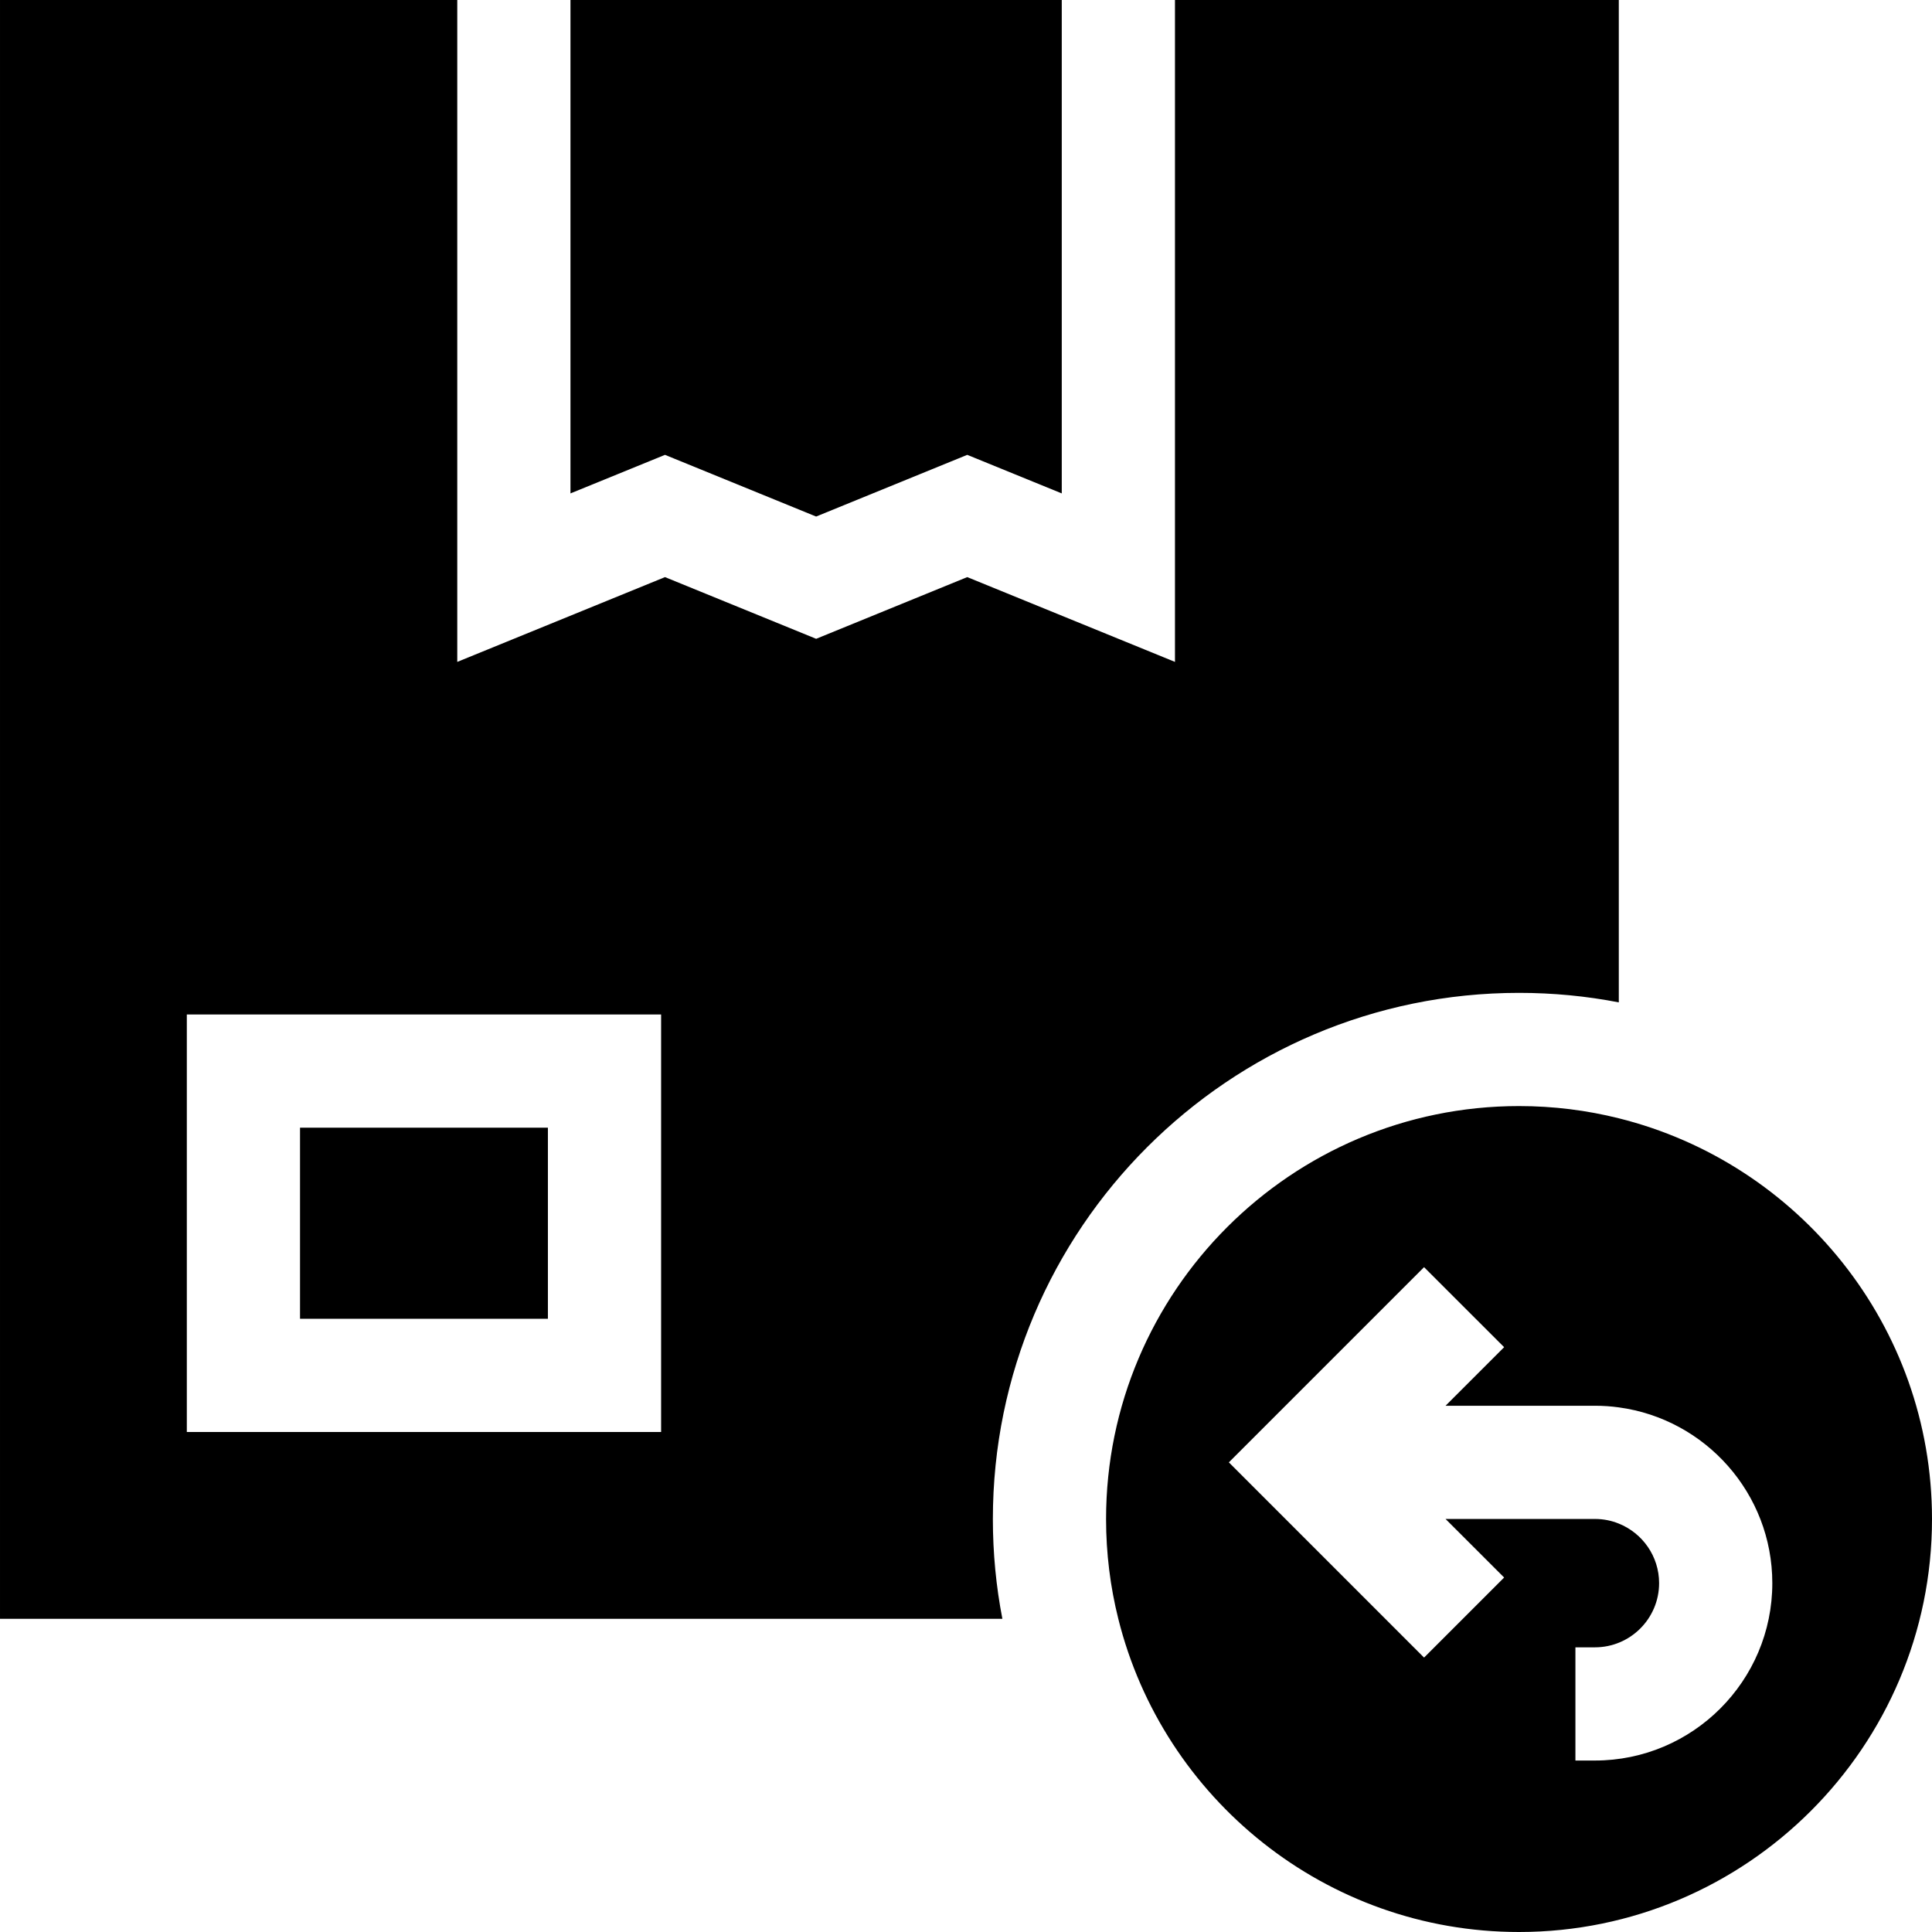 <svg id="Capa_1" enable-background="new 0 0 512 512" height="512" viewBox="0 0 512 512" width="512" xmlns="http://www.w3.org/2000/svg"><g><path d="m402.56 263.12c9.04 0 17.88.86 26.44 2.52v-265.64h-117.62v175.41l-55.05-22.47-40.04 16.35-40.06-16.35-55.05 22.47v-175.41h-121.18v429h265.64c-1.66-8.56-2.52-17.4-2.52-26.44 0-76.89 62.55-139.44 139.44-139.44zm-227.36 116.37h-125.69v-110.64h125.69z"/><path d="m216.28 136.89 40.05-16.35 25.05 10.22v-130.76h-130.2v130.76l25.05-10.22z"/><path d="m79.51 298.85h65.69v50.64h-65.69z"/><path d="m429 296.36c-8.47-2.12-17.33-3.24-26.44-3.24-60.35 0-109.44 49.09-109.44 109.44 0 9.11 1.12 17.97 3.24 26.44 11.85 47.61 54.97 83 106.2 83 60.34 0 109.44-49.1 109.44-109.44 0-51.23-35.39-94.35-83-106.2zm-6.33 170.2h-5.17v-30h5.17c9.38 0 17.01-7.63 17.01-17.01 0-7.14-4.43-13.27-10.68-15.78-1.96-.8-4.09-1.23-6.33-1.23h-39.59l15.53 15.52-21.22 21.22-51.73-51.74 51.73-51.73 21.22 21.21-15.53 15.52h39.59c2.15 0 4.26.14 6.33.43 22.94 3.1 40.68 22.81 40.68 46.58 0 25.92-21.09 47.01-47.01 47.01z"/></g></svg>